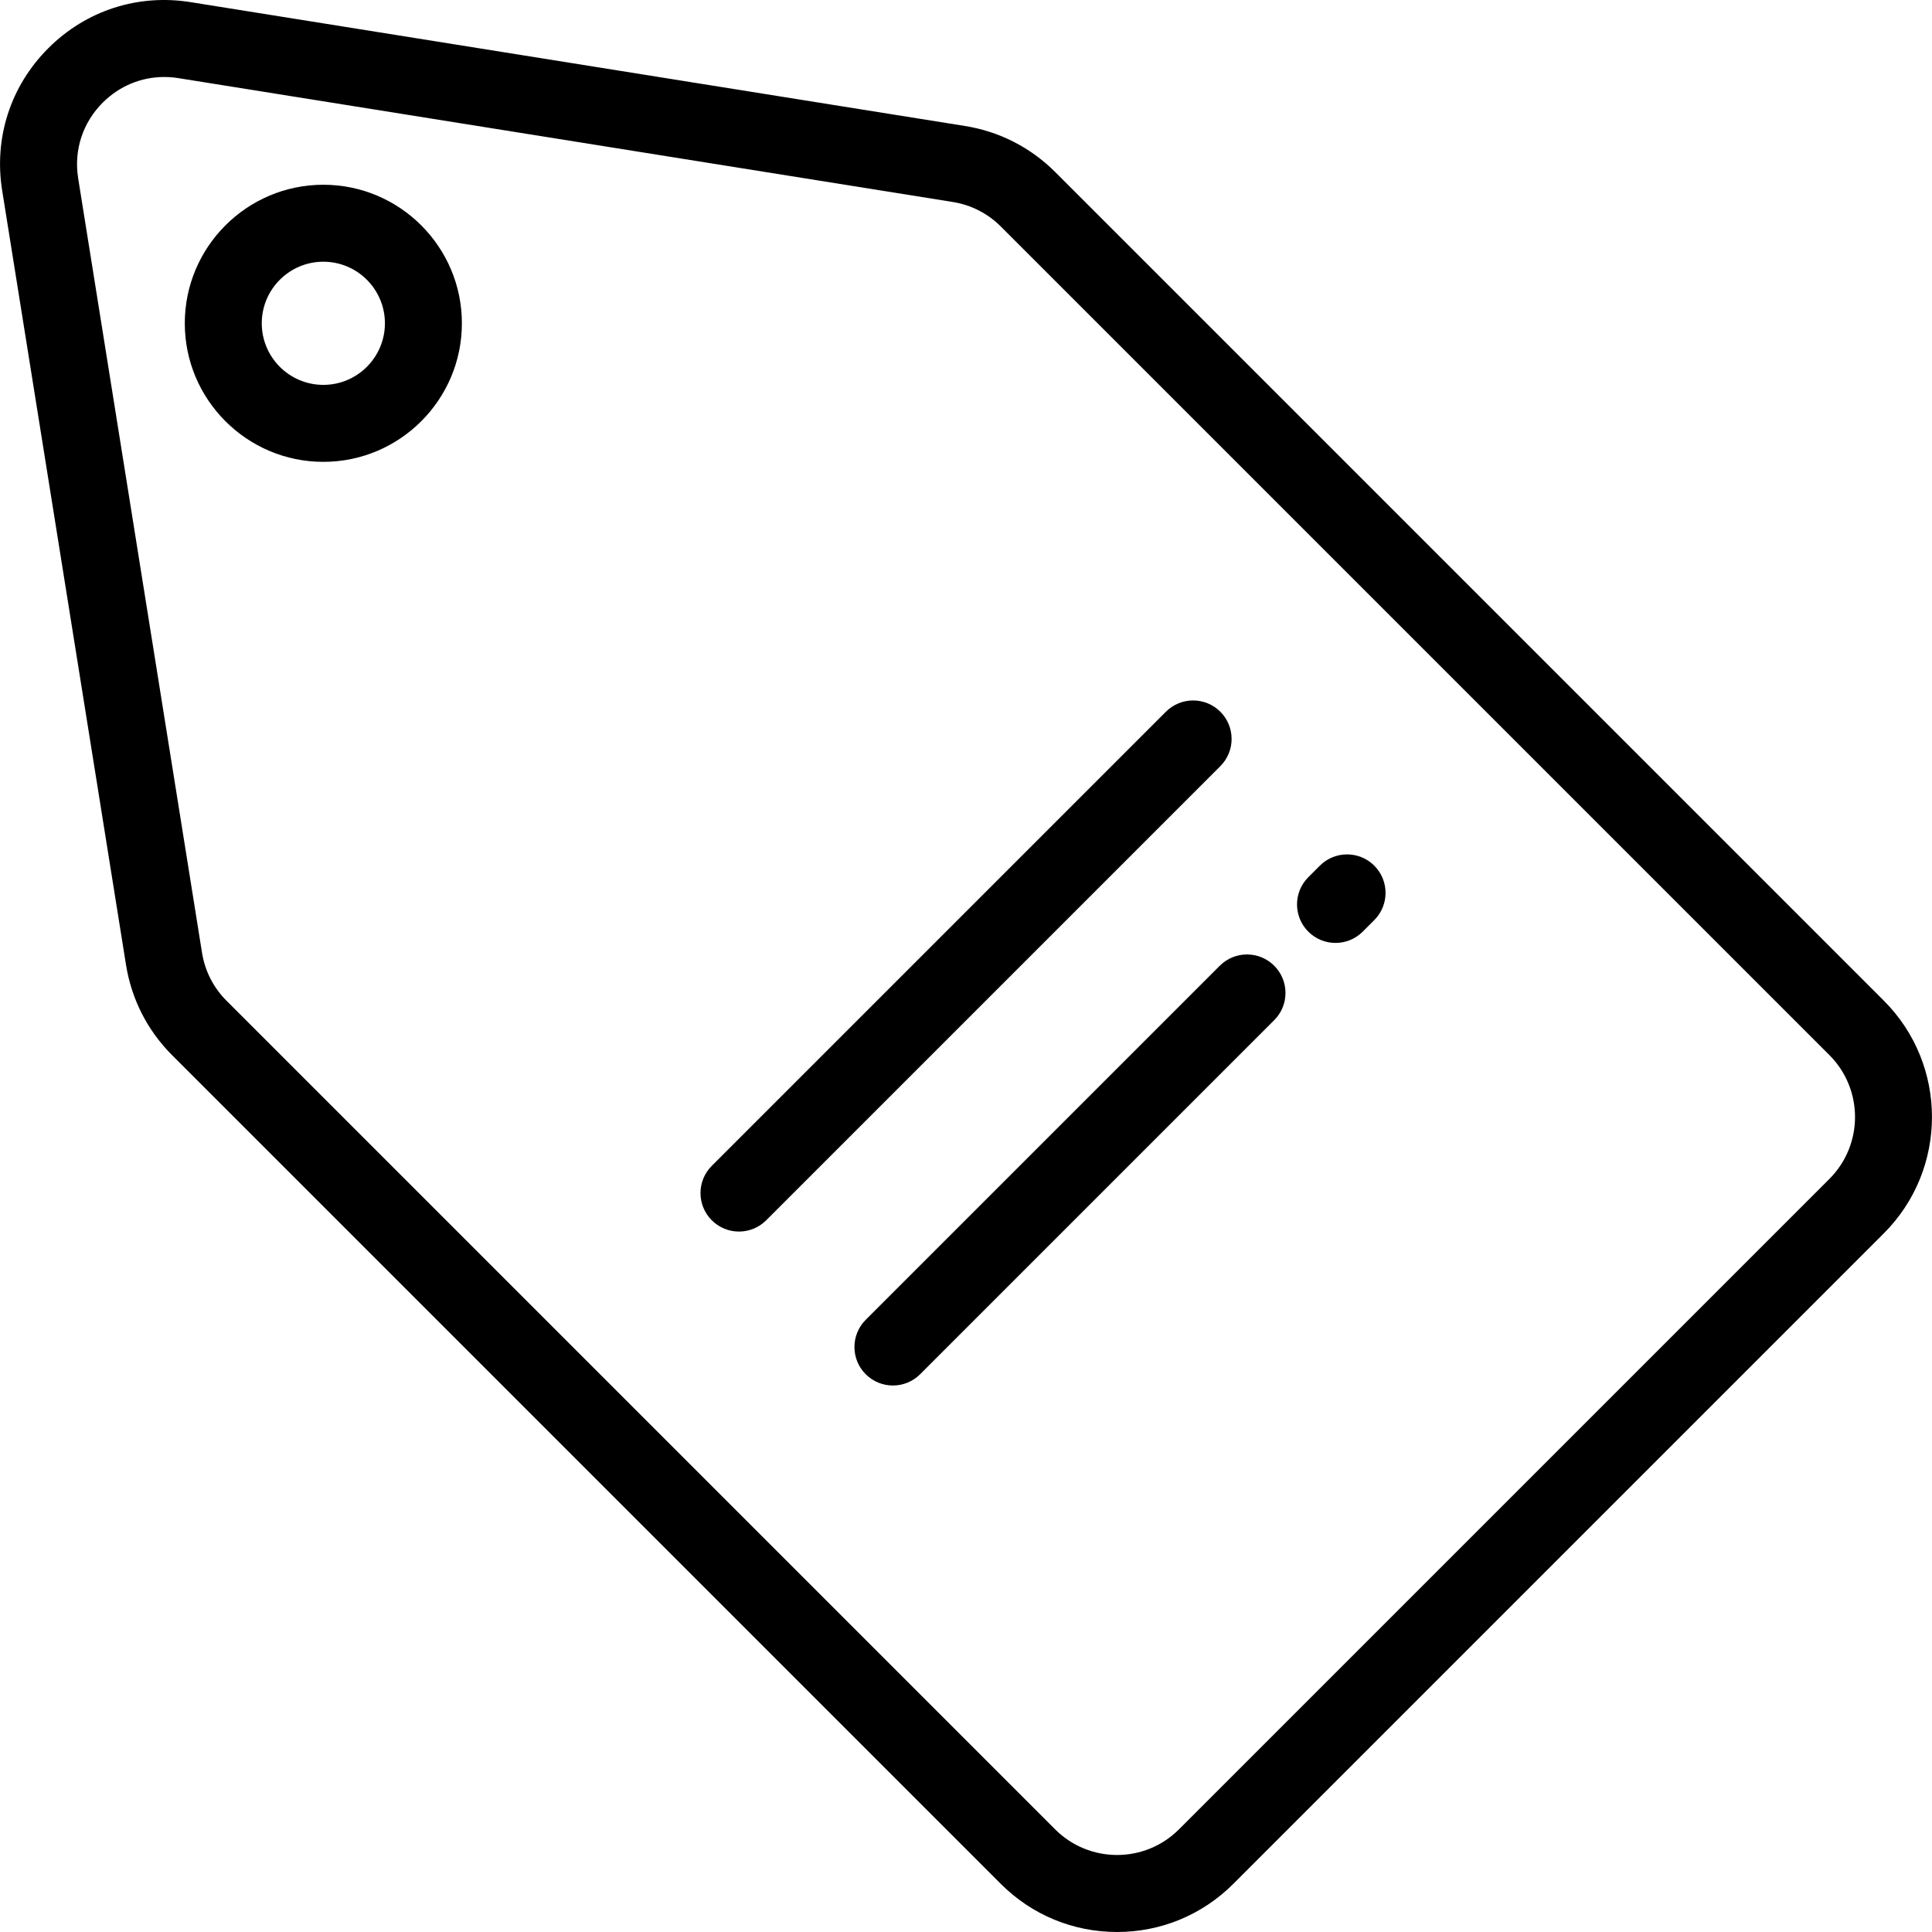<?xml version="1.0" encoding="iso-8859-1"?>
<!-- Uploaded to: SVG Repo, www.svgrepo.com, Generator: SVG Repo Mixer Tools -->
<svg fill="#000000" height="800px" width="800px" version="1.1" id="Layer_1" xmlns="http://www.w3.org/2000/svg" xmlns:xlink="http://www.w3.org/1999/xlink" 
	 viewBox="0 0 512 512" xml:space="preserve">
<g>
	<g>
		<g>
			<path d="M85.689,48.961c-20.246,0-36.717,16.471-36.717,36.717s16.471,36.717,36.717,36.717
				c20.245,0,36.717-16.471,36.717-36.717S105.935,48.961,85.689,48.961z M85.689,101.996c-8.998,0-16.319-7.321-16.319-16.319
				c0-8.998,7.321-16.319,16.319-16.319s16.319,7.321,16.319,16.319C102.007,94.675,94.687,101.996,85.689,101.996z"/>
			<path d="M499.246,265.199L279.649,45.602c-6.533-6.533-14.809-10.757-23.936-12.218L50.494,0.564
				C36.533-1.667,22.791,2.786,12.793,12.783C2.795,22.781-1.658,36.523,0.574,50.485l32.822,205.218
				c1.458,9.124,5.683,17.401,12.218,23.936l219.596,219.596c8.233,8.233,19.177,12.765,30.82,12.765
				c11.641,0,22.586-4.534,30.819-12.765l172.398-172.398C516.238,309.843,516.239,282.193,499.246,265.199z M484.822,312.412
				L312.423,484.81c-9.04,9.044-23.751,9.039-32.789,0L60.038,265.216c-3.477-3.477-5.725-7.88-6.501-12.734L20.717,47.263
				c-1.188-7.428,1.181-14.738,6.5-20.058c4.418-4.417,10.208-6.8,16.3-6.8c1.242,0,2.499,0.1,3.756,0.301l205.217,32.82
				c4.856,0.778,9.26,3.025,12.735,6.501l219.597,219.597v-0.001C493.861,288.663,493.861,303.372,484.822,312.412z"/>
		</g>
	</g>
</g>
<g>
	<g>
		<path d="M323.401,188.615c-3.985-3.982-10.441-3.982-14.425,0L188.627,308.965c-3.983,3.984-3.983,10.442,0,14.425
			c1.991,1.991,4.602,2.987,7.212,2.987c2.61,0,5.22-0.995,7.213-2.987L323.401,203.04
			C327.384,199.056,327.384,192.598,323.401,188.615z"/>
	</g>
</g>
<g>
	<g>
		<path d="M364.198,229.412c-3.985-3.982-10.441-3.982-14.425,0l-3.06,3.06c-3.983,3.984-3.983,10.442,0,14.425
			c1.992,1.991,4.601,2.987,7.212,2.987c2.61,0,5.22-0.995,7.213-2.987l3.06-3.06C368.181,239.852,368.181,233.394,364.198,229.412z
			"/>
	</g>
</g>
<g>
	<g>
		<path d="M337.68,255.929c-3.985-3.982-10.441-3.982-14.425,0l-93.832,93.832c-3.983,3.984-3.983,10.442,0,14.425
			c1.991,1.991,4.602,2.987,7.212,2.987c2.61,0,5.22-0.995,7.213-2.987l93.832-93.832
			C341.663,266.37,341.663,259.912,337.68,255.929z"/>
	</g>
</g>
</svg>
